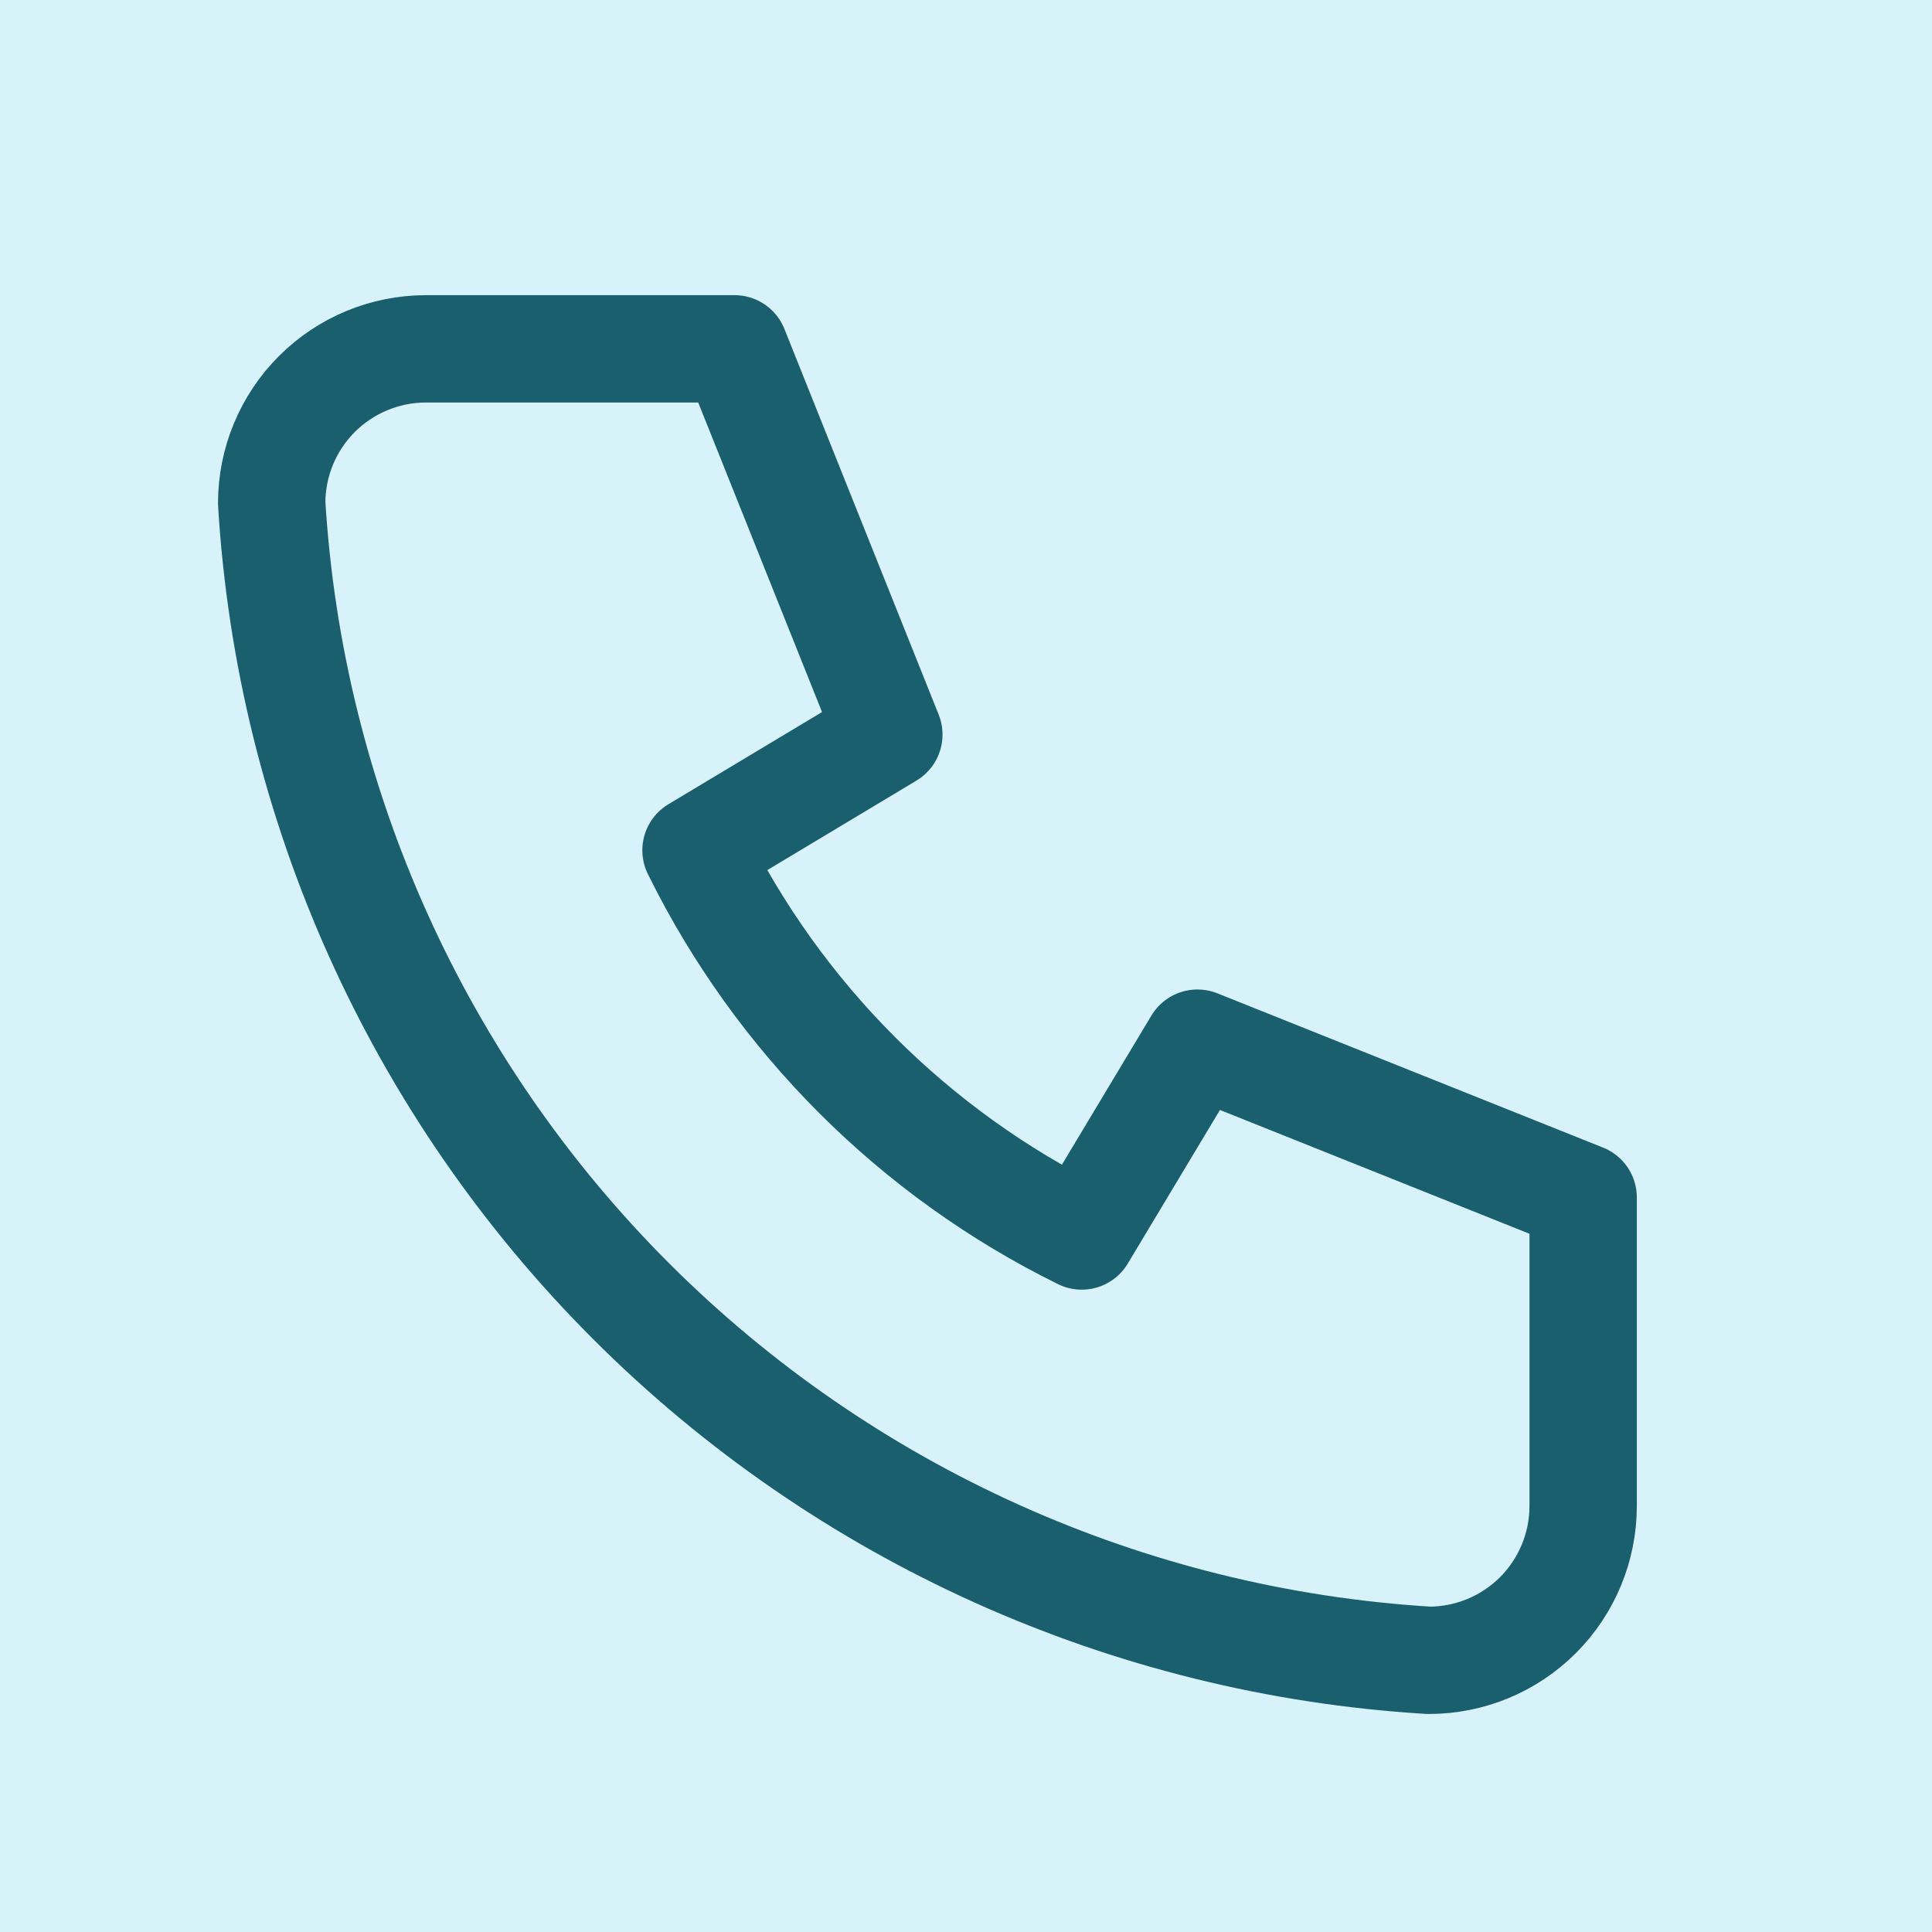 <svg width="48" height="48" viewBox="0 0 48 48" fill="none" xmlns="http://www.w3.org/2000/svg">
<rect width="48" height="48" fill="#D7F2F8"/>
<path d="M10.583 8.667H18.25L22.083 18.25L17.292 21.125C19.344 25.287 22.713 28.656 26.875 30.708L29.75 25.917L39.333 29.75V37.417C39.333 38.433 38.929 39.408 38.211 40.127C37.492 40.846 36.517 41.25 35.5 41.25C28.024 40.796 20.972 37.621 15.676 32.324C10.379 27.028 7.204 19.976 6.75 12.5C6.75 11.483 7.154 10.508 7.873 9.789C8.592 9.07 9.567 8.667 10.583 8.667Z" stroke="#1A5F6D" stroke-width="2.667" stroke-linecap="round" stroke-linejoin="round"/>
</svg>
